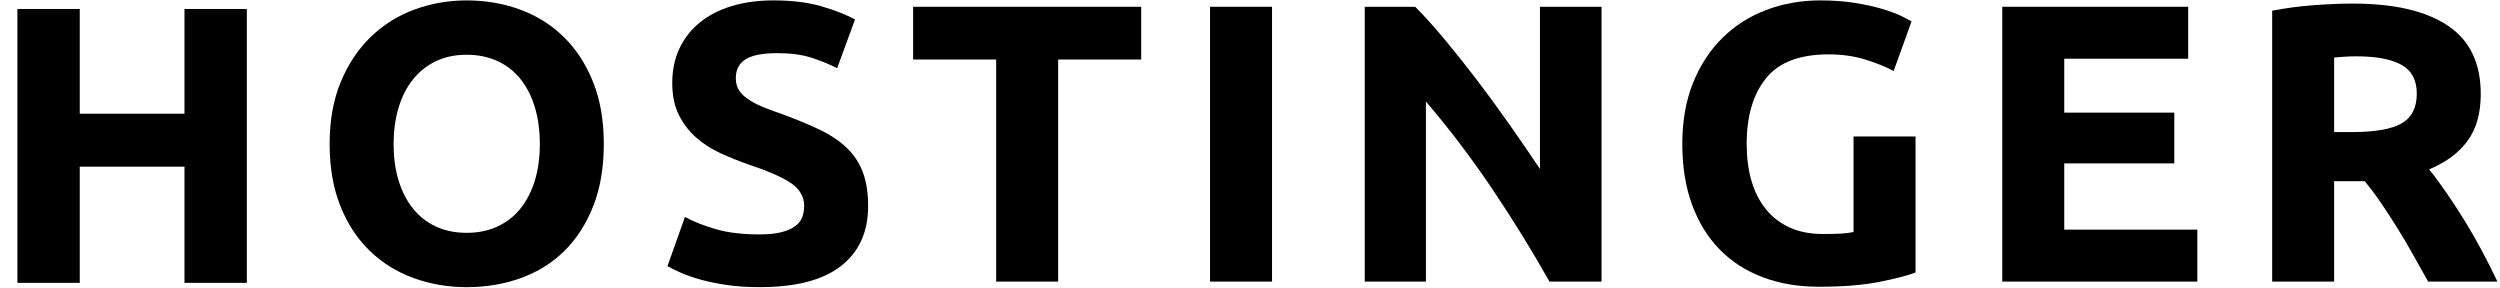 <svg width="130" height="15" viewBox="0 0 130 15" fill="none" xmlns="http://www.w3.org/2000/svg">
<path fill-rule="evenodd" clip-rule="evenodd" d="M30.85 10.714C31.215 9.787 31.397 8.71 31.397 7.487C31.397 6.263 31.212 5.187 30.839 4.26C30.468 3.332 29.958 2.551 29.311 1.919C28.663 1.286 27.906 0.812 27.038 0.496C26.17 0.179 25.247 0.021 24.27 0.021C23.319 0.021 22.413 0.179 21.553 0.496C20.691 0.812 19.934 1.286 19.28 1.919C18.625 2.551 18.105 3.332 17.72 4.26C17.334 5.187 17.141 6.263 17.141 7.487C17.141 8.71 17.327 9.787 17.699 10.714C18.071 11.642 18.58 12.419 19.228 13.044C19.875 13.67 20.633 14.141 21.501 14.457C22.369 14.774 23.291 14.932 24.27 14.932C25.275 14.932 26.215 14.774 27.089 14.457C27.964 14.141 28.718 13.67 29.352 13.044C29.985 12.419 30.485 11.642 30.85 10.714ZM20.726 9.384C20.554 8.82 20.468 8.188 20.468 7.487C20.468 6.8 20.554 6.171 20.726 5.6C20.898 5.029 21.146 4.541 21.47 4.136C21.793 3.73 22.189 3.414 22.658 3.187C23.126 2.96 23.663 2.847 24.27 2.847C24.861 2.847 25.395 2.957 25.871 3.177C26.346 3.396 26.745 3.71 27.069 4.115C27.392 4.521 27.641 5.009 27.813 5.579C27.985 6.15 28.071 6.786 28.071 7.487C28.071 8.188 27.985 8.82 27.813 9.384C27.641 9.948 27.392 10.432 27.069 10.838C26.745 11.244 26.346 11.556 25.871 11.776C25.395 11.997 24.861 12.107 24.27 12.107C23.663 12.107 23.126 11.997 22.658 11.776C22.189 11.556 21.793 11.244 21.47 10.838C21.146 10.432 20.898 9.948 20.726 9.384Z" fill="black"/>
<path d="M39.502 12.189C39.956 12.189 40.332 12.152 40.628 12.075C40.924 12 41.162 11.897 41.341 11.766C41.519 11.636 41.644 11.481 41.713 11.302C41.782 11.124 41.816 10.924 41.816 10.704C41.816 10.237 41.595 9.848 41.155 9.539C40.714 9.229 39.956 8.896 38.882 8.538C38.414 8.374 37.945 8.184 37.477 7.972C37.009 7.759 36.589 7.491 36.217 7.167C35.845 6.844 35.542 6.452 35.308 5.991C35.074 5.531 34.957 4.971 34.957 4.311C34.957 3.651 35.081 3.056 35.328 2.527C35.577 1.998 35.928 1.548 36.383 1.176C36.837 0.805 37.388 0.52 38.035 0.32C38.682 0.121 39.412 0.021 40.225 0.021C41.189 0.021 42.023 0.125 42.725 0.331C43.427 0.537 44.006 0.764 44.461 1.012L43.531 3.548C43.131 3.342 42.687 3.16 42.198 3.001C41.709 2.844 41.12 2.764 40.432 2.764C39.66 2.764 39.106 2.871 38.769 3.084C38.431 3.297 38.262 3.624 38.262 4.063C38.262 4.325 38.324 4.545 38.448 4.723C38.572 4.902 38.748 5.064 38.975 5.208C39.202 5.352 39.464 5.483 39.761 5.6C40.056 5.717 40.383 5.837 40.742 5.96C41.485 6.236 42.133 6.507 42.684 6.775C43.235 7.044 43.693 7.357 44.058 7.714C44.423 8.071 44.695 8.491 44.874 8.972C45.053 9.453 45.142 10.037 45.142 10.724C45.142 12.058 44.674 13.093 43.737 13.828C42.801 14.564 41.389 14.932 39.502 14.932C38.868 14.932 38.297 14.894 37.787 14.818C37.278 14.742 36.827 14.65 36.434 14.54C36.041 14.43 35.704 14.313 35.421 14.19C35.139 14.065 34.901 13.949 34.709 13.838L35.618 11.281C36.044 11.516 36.571 11.725 37.199 11.91C37.825 12.096 38.593 12.189 39.502 12.189Z" fill="black"/>
<path d="M59.342 0.352V3.095H55.024V14.643H51.801V3.095H47.482V0.352H59.342Z" fill="black"/>
<path d="M62.922 14.643H66.146V0.352H62.922V14.643Z" fill="black"/>
<path d="M80.573 14.643C79.65 13.007 78.652 11.392 77.578 9.796C76.502 8.202 75.359 6.696 74.148 5.28V14.643H70.966V0.352H73.59C74.044 0.805 74.547 1.362 75.098 2.022C75.649 2.682 76.209 3.387 76.782 4.136C77.353 4.885 77.921 5.662 78.486 6.466C79.051 7.27 79.581 8.043 80.078 8.786V0.352H83.28V14.643H80.573Z" fill="black"/>
<path d="M95.083 2.827C93.582 2.827 92.497 3.242 91.829 4.074C91.16 4.906 90.827 6.043 90.827 7.487C90.827 8.188 90.909 8.824 91.074 9.395C91.24 9.965 91.488 10.456 91.818 10.869C92.149 11.281 92.562 11.601 93.058 11.828C93.554 12.055 94.132 12.168 94.793 12.168C95.151 12.168 95.458 12.161 95.713 12.148C95.968 12.134 96.191 12.107 96.384 12.065V7.095H99.608V14.169C99.222 14.32 98.603 14.482 97.748 14.653C96.894 14.825 95.841 14.911 94.587 14.911C93.513 14.911 92.538 14.746 91.664 14.416C90.788 14.086 90.041 13.605 89.422 12.973C88.803 12.34 88.324 11.563 87.986 10.642C87.648 9.722 87.48 8.67 87.48 7.487C87.48 6.291 87.666 5.232 88.038 4.311C88.41 3.39 88.918 2.609 89.567 1.97C90.214 1.331 90.974 0.847 91.85 0.517C92.724 0.187 93.657 0.021 94.648 0.021C95.324 0.021 95.933 0.066 96.477 0.155C97.021 0.245 97.489 0.348 97.882 0.465C98.274 0.582 98.599 0.702 98.853 0.826C99.109 0.95 99.29 1.046 99.4 1.115L98.471 3.692C98.031 3.459 97.523 3.256 96.953 3.084C96.381 2.912 95.758 2.827 95.083 2.827Z" fill="black"/>
<path d="M104.117 14.643V0.352H113.786V3.053H107.341V5.857H113.064V8.497H107.341V11.941H114.262V14.643H104.117Z" fill="black"/>
<path fill-rule="evenodd" clip-rule="evenodd" d="M127.284 1.331C126.141 0.567 124.495 0.186 122.346 0.186C121.754 0.186 121.082 0.213 120.332 0.269C119.582 0.323 118.854 0.42 118.153 0.557V14.643H121.375V9.424H122.966C123.243 9.755 123.519 10.123 123.796 10.529C124.073 10.934 124.354 11.363 124.636 11.817C124.92 12.271 125.195 12.739 125.466 13.22C125.734 13.701 126.001 14.175 126.264 14.643H129.866C129.619 14.12 129.351 13.588 129.061 13.044C128.772 12.501 128.473 11.979 128.162 11.477C127.853 10.976 127.538 10.494 127.222 10.034C126.905 9.573 126.603 9.164 126.313 8.806C127.182 8.449 127.846 7.957 128.307 7.332C128.769 6.707 128.999 5.891 128.999 4.888C128.999 3.279 128.427 2.094 127.284 1.331ZM121.902 2.95C122.088 2.936 122.298 2.929 122.532 2.929C123.565 2.929 124.347 3.077 124.877 3.372C125.408 3.668 125.673 4.166 125.673 4.867C125.673 5.596 125.412 6.112 124.888 6.414C124.364 6.717 123.497 6.868 122.285 6.868H121.375V2.991C121.541 2.978 121.716 2.964 121.902 2.95Z" fill="black"/>
<path d="M9.593 0.467H12.835V14.708H9.593V8.667H4.147V14.708H0.905V0.467H4.147V5.913H9.593V0.467Z" fill="black"/>
</svg>
